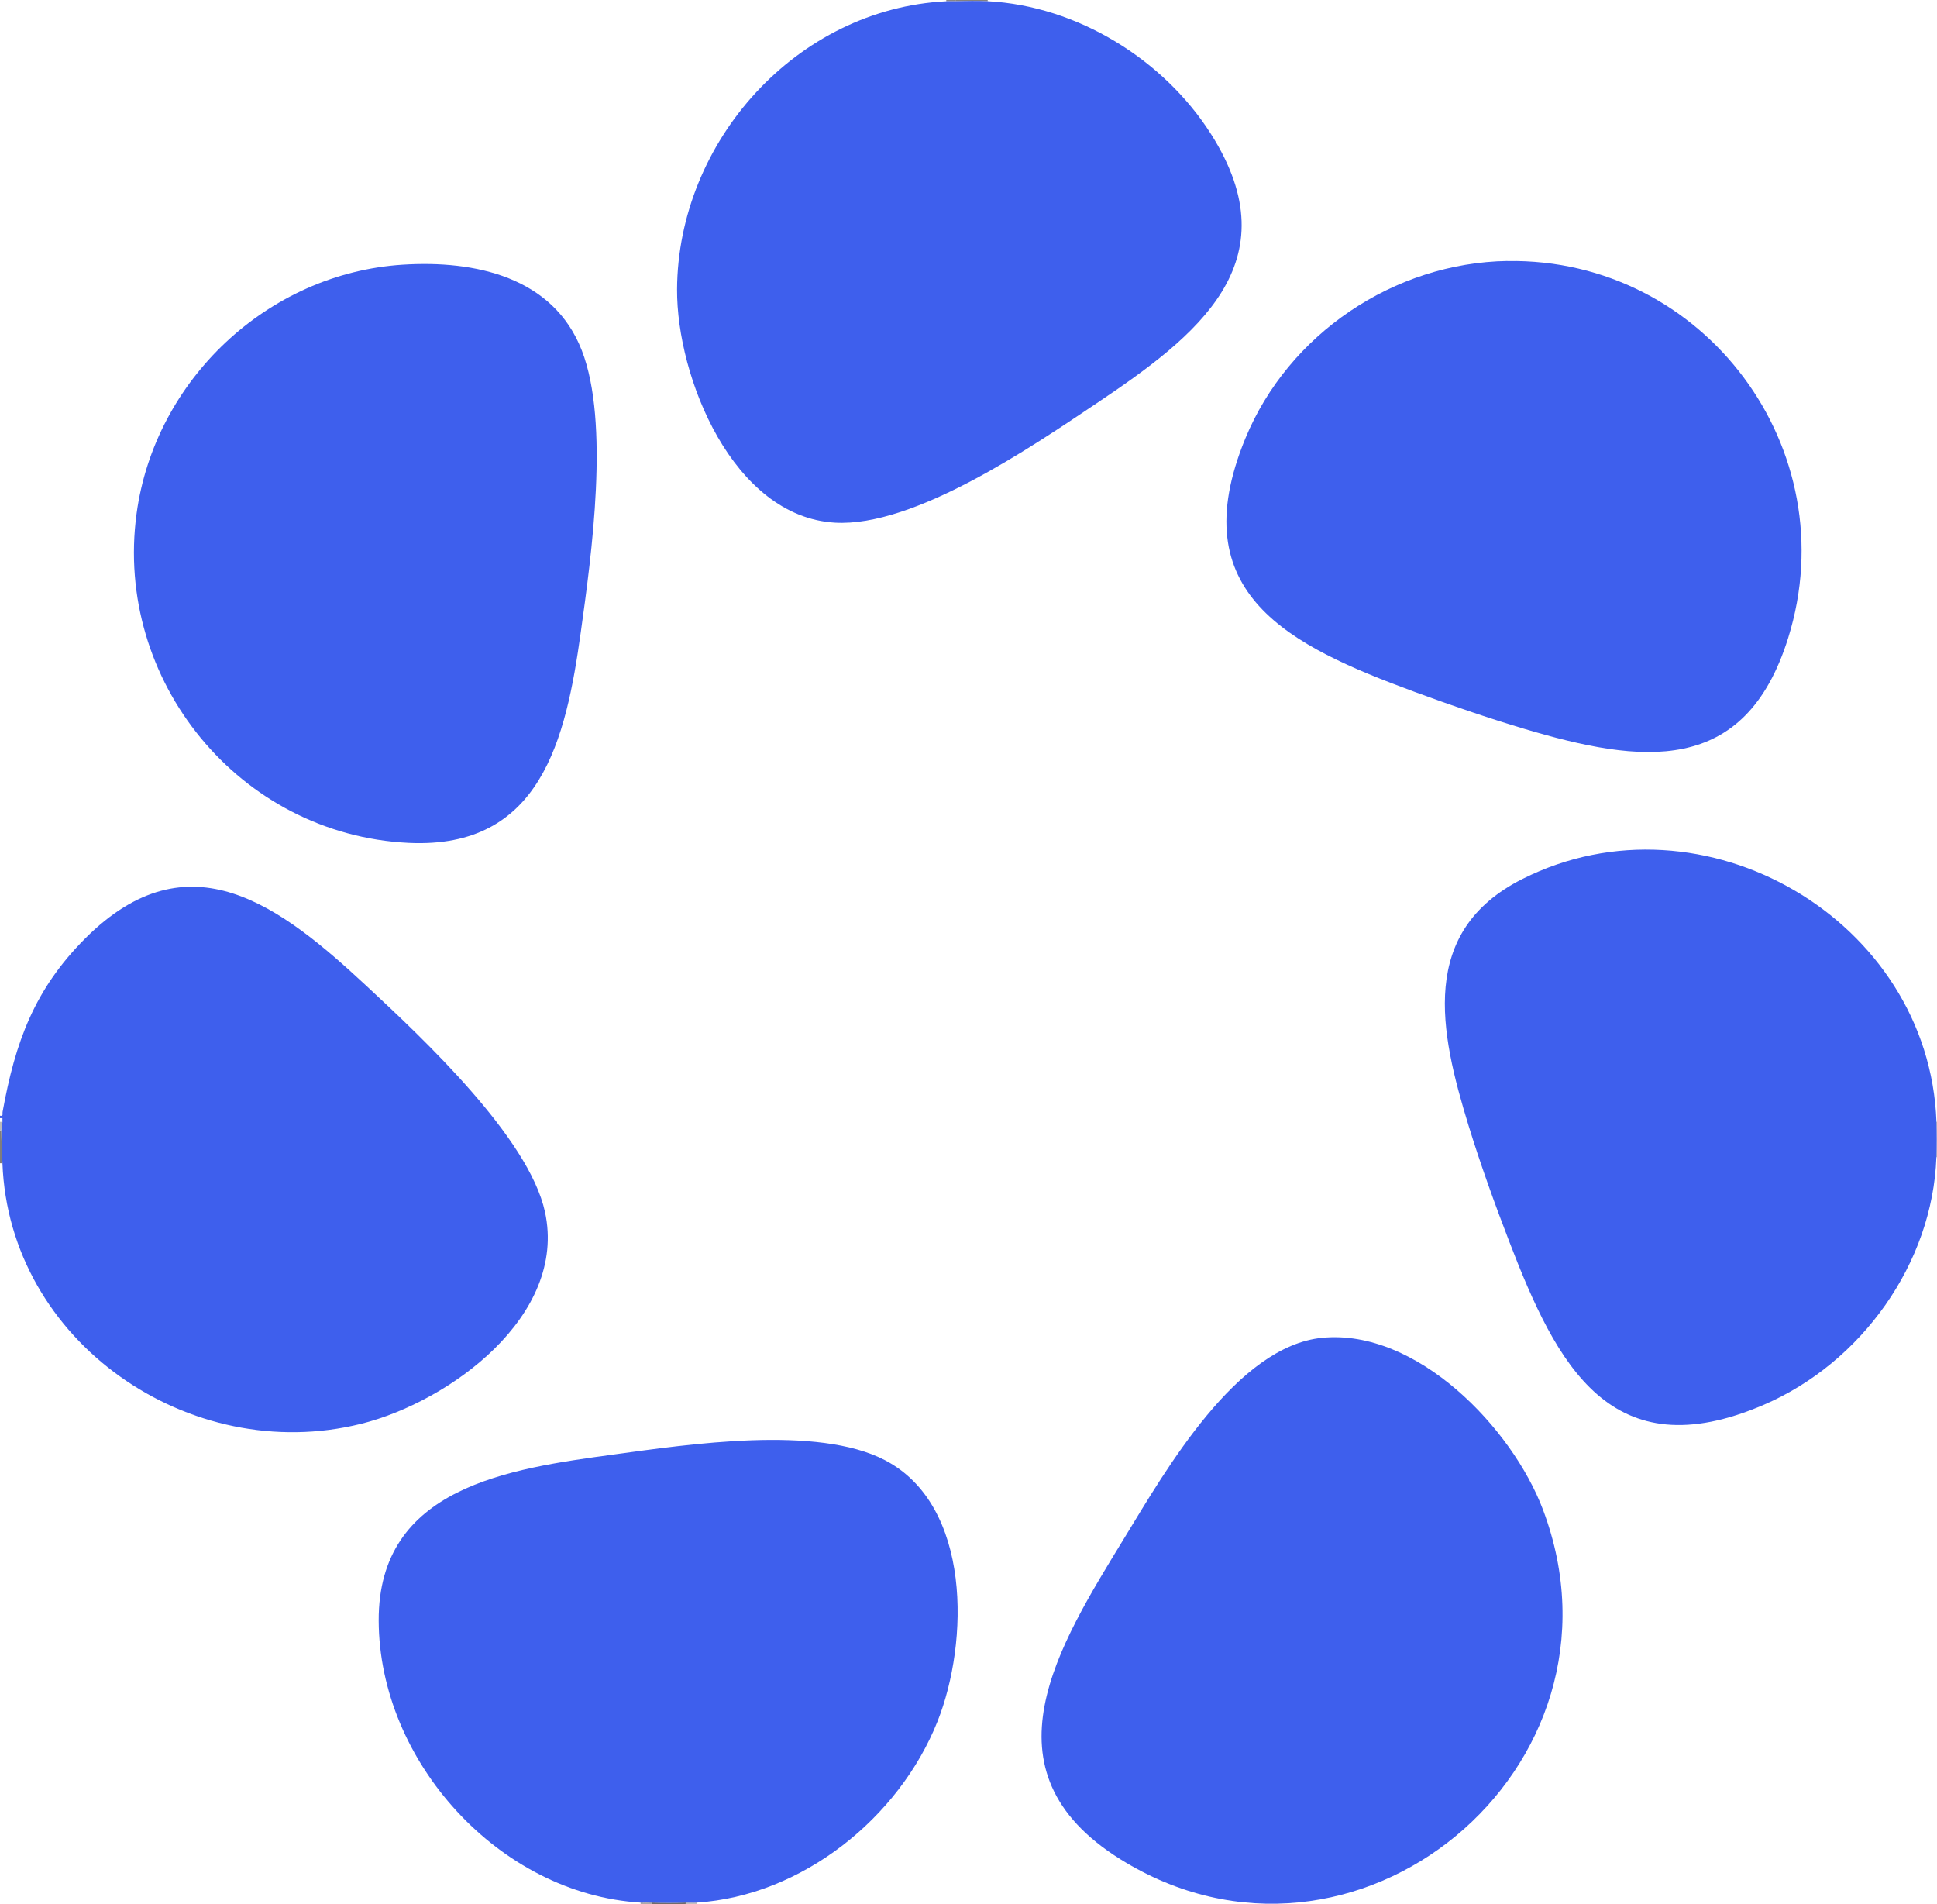 <svg viewBox="0 0 3181 3126" version="1.1" xmlns="http://www.w3.org/2000/svg" id="Layer_1">
  
  <defs>
    <style>
      .st0 {
        fill: #7f7d7d;
      }

      .st1 {
        fill: #b2b1b1;
      }

      .st2 {
        fill: #3e5fed;
      }

      .st3 {
        fill: #4b4848;
      }

      .st4 {
        fill: #979595;
      }

      .st5 {
        fill: #bbbaba;
      }

      .st6 {
        fill: #888686;
      }

      .st7 {
        fill: #a7a5a5;
      }

      .st8 {
        fill: #838181;
      }
    </style>
  </defs>
  <path d="M4,1910c-.7-17.7-1.7-37-2-54s1.9-8.9,2-14,0-4,0-6H0s0-4,0-4c6,1.2,3.6-2.9,4.3-6.6,20.7-114,52-200.8,135.6-284.5,170.4-170.5,321.4-52.8,462.1,78.1,92,85.5,266.4,248.7,293,371,37,170.4-156.9,311.8-302.2,347.9C311.9,2407.7,14.9,2203.6,4,1910Z" class="st2"></path>
  <path d="M4,1910H0v-54h2c.3,17,1.3,36.3,2,54Z" class="st0"></path>
  <path d="M3182,1900h-2c.7-18.6.7-39.4,0-58h2v58Z" class="st7"></path>
  <path d="M1126,3124v2h-56v-2c18.2.5,37.9.6,56,0Z" class="st3"></path>
  <path d="M1622,0v2c-16.5-.9-35.4-.5-52,0V0h52Z" class="st8"></path>
  <path d="M4,1842c-.1,5.1-2.1,9.6-2,14H0v-14h4Z" class="st5"></path>
  <path d="M1070,3124v2h-18v-2c5.9.4,12-.2,18,0Z" class="st4"></path>
  <path d="M1144,3124v2h-18v-2c6-.2,12.1.4,18,0Z" class="st1"></path>
  <path d="M1570,0v2c-5.3.1-10.7-.3-16,0V0h16Z" class="st6"></path>
  <path d="M2171.6,2196.6c155.1-15,311.8,148,362.4,282.4,159.8,424.3-310.4,812.8-693.9,573.9-233.3-145.4-101.5-350.9,7-528.7,67.1-109.9,183.8-314,324.4-327.6Z" class="st2"></path>
  <path d="M2475.6,428.6c323.7-5.1,557.7,309.3,461,618.9-71.4,228.4-241.6,206.4-434.1,149-59.5-17.8-121.2-39-179.5-60.5-204.5-75.5-382.9-160.6-277.9-416,70.7-171.8,244.3-288.5,430.5-291.5Z" class="st2"></path>
  <path d="M661.6,434.6c118.1-7.5,246.9,19.9,293.9,140.9,46.1,118.7,16,335.5-1.8,463.2-24.4,174.9-65.2,355.7-282.7,345.3-277.5-13.4-484-266.1-446.7-540.7,29.8-219.4,215.4-394.6,437.3-408.7Z" class="st2"></path>
  <path d="M1554,2c5.3-.3,10.7.1,16,0,16.6-.5,35.5-.9,52,0,146.8,7.7,288.8,95.3,366.8,218.2,134,211.2-24.5,332.3-187.8,441.9-107.2,71.9-299.9,203.8-430.1,196.1-167.3-9.9-259.7-238.6-259-383,1.2-243.1,196.5-460.8,442.1-473.1Z" class="st2"></path>
  <path d="M3180,1842c.7,18.6.7,39.4,0,58-6.3,175-123.4,337.5-282.7,406.3-252,108.9-340.8-64.9-418.8-267.8-23.8-61.8-47.6-127.7-67-191-47-153.1-82.5-318.1,88.8-404.3,297.1-149.5,667.9,67.1,679.8,398.8Z" class="st2"></path>
  <path d="M1144,3124c-5.9.4-12-.2-18,0-18.1.6-37.8.5-56,0s-12.1.4-18,0c-232.3-14.1-429.3-231.8-430.1-462.9-.8-219.5,214.2-249.5,385.4-272.8,123.5-16.8,334.6-48.8,446.1,9.3,142.6,74.4,137.9,299,86.2,428.9-63.1,158.5-222.3,286.4-395.5,297.5Z" class="st2"></path>
</svg>